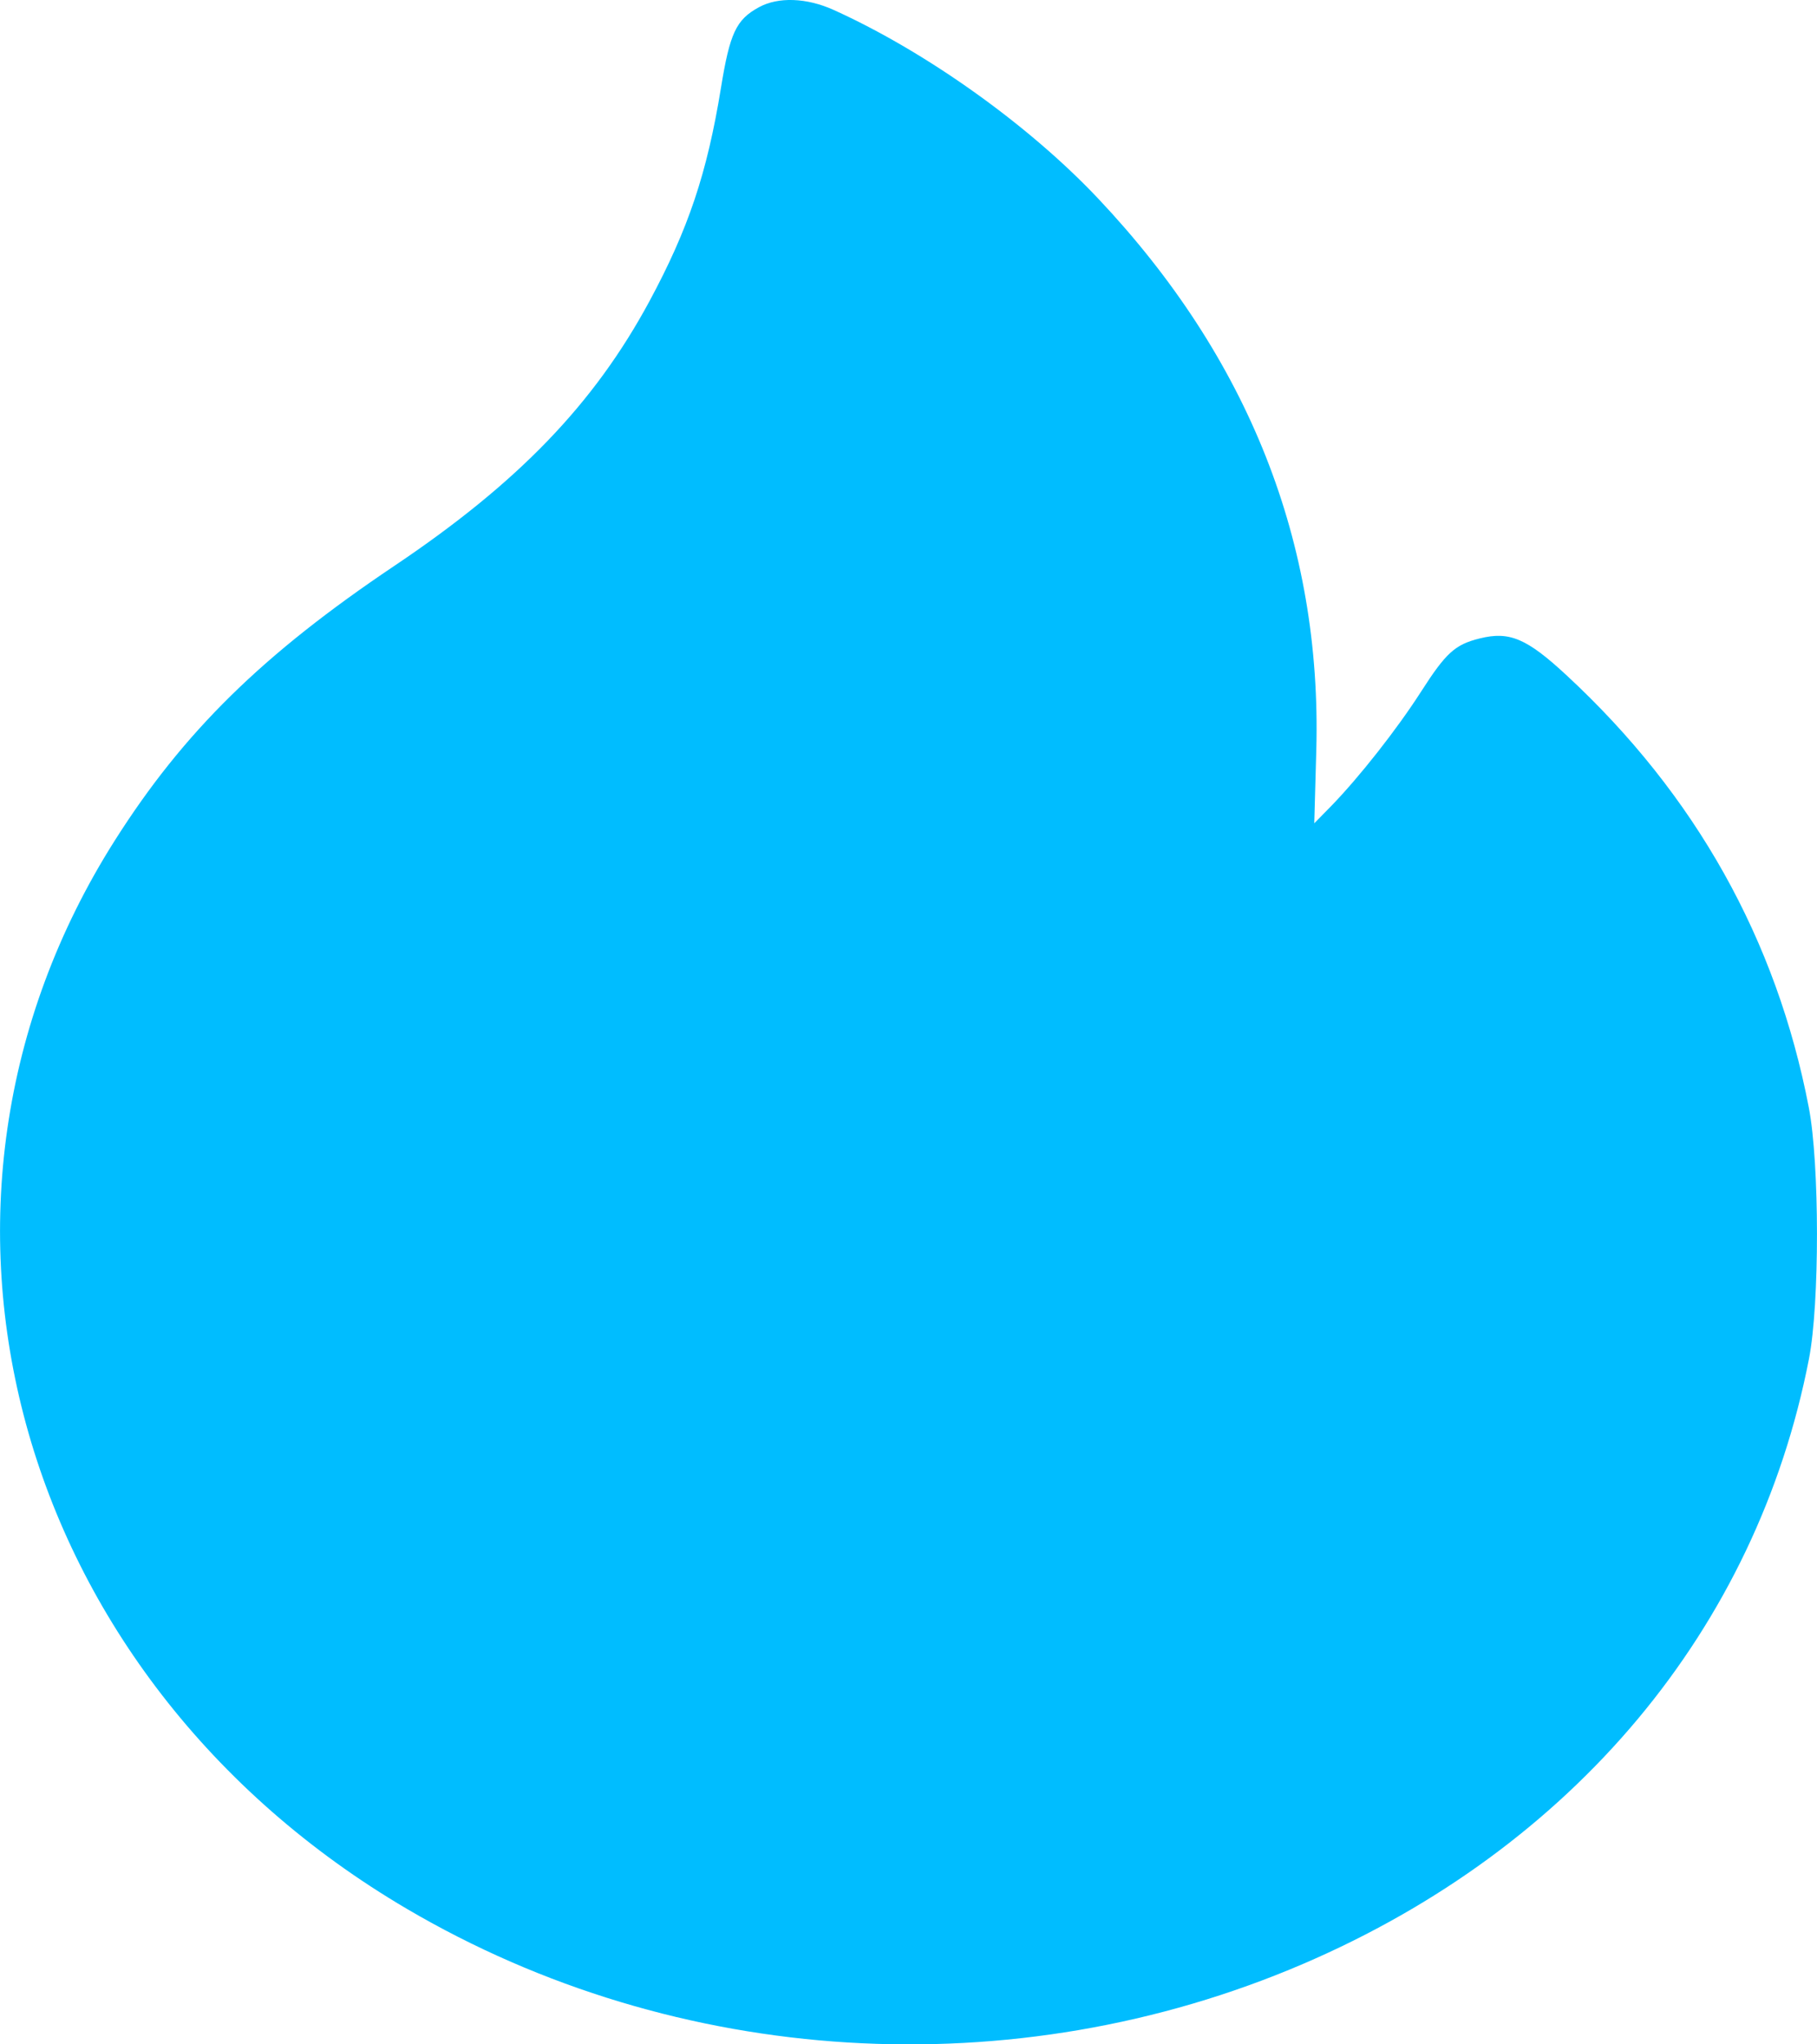 <?xml version="1.0" encoding="UTF-8"?> <svg xmlns="http://www.w3.org/2000/svg" width="16" height="18" viewBox="0 0 16 18" fill="none"> <path fill-rule="evenodd" clip-rule="evenodd" d="M6.684 0.063C6.482 0.173 6.427 0.29 6.348 0.777C6.226 1.526 6.061 2.017 5.719 2.652C5.23 3.558 4.562 4.251 3.47 4.984C2.313 5.761 1.618 6.443 1.013 7.397C-1.027 10.61 0.108 14.765 3.583 16.807C5.96 18.204 8.925 18.386 11.476 17.291C13.855 16.269 15.467 14.341 15.929 11.966C16.024 11.479 16.023 10.247 15.928 9.752C15.644 8.274 14.93 6.998 13.796 5.947C13.445 5.621 13.292 5.556 13.031 5.621C12.812 5.675 12.733 5.747 12.512 6.092C12.3 6.422 11.972 6.839 11.724 7.095L11.573 7.249L11.591 6.603C11.64 4.78 10.995 3.152 9.669 1.747C9.055 1.097 8.152 0.454 7.34 0.087C7.103 -0.02 6.854 -0.029 6.684 0.063Z" fill="#00BDFF"></path> </svg> 